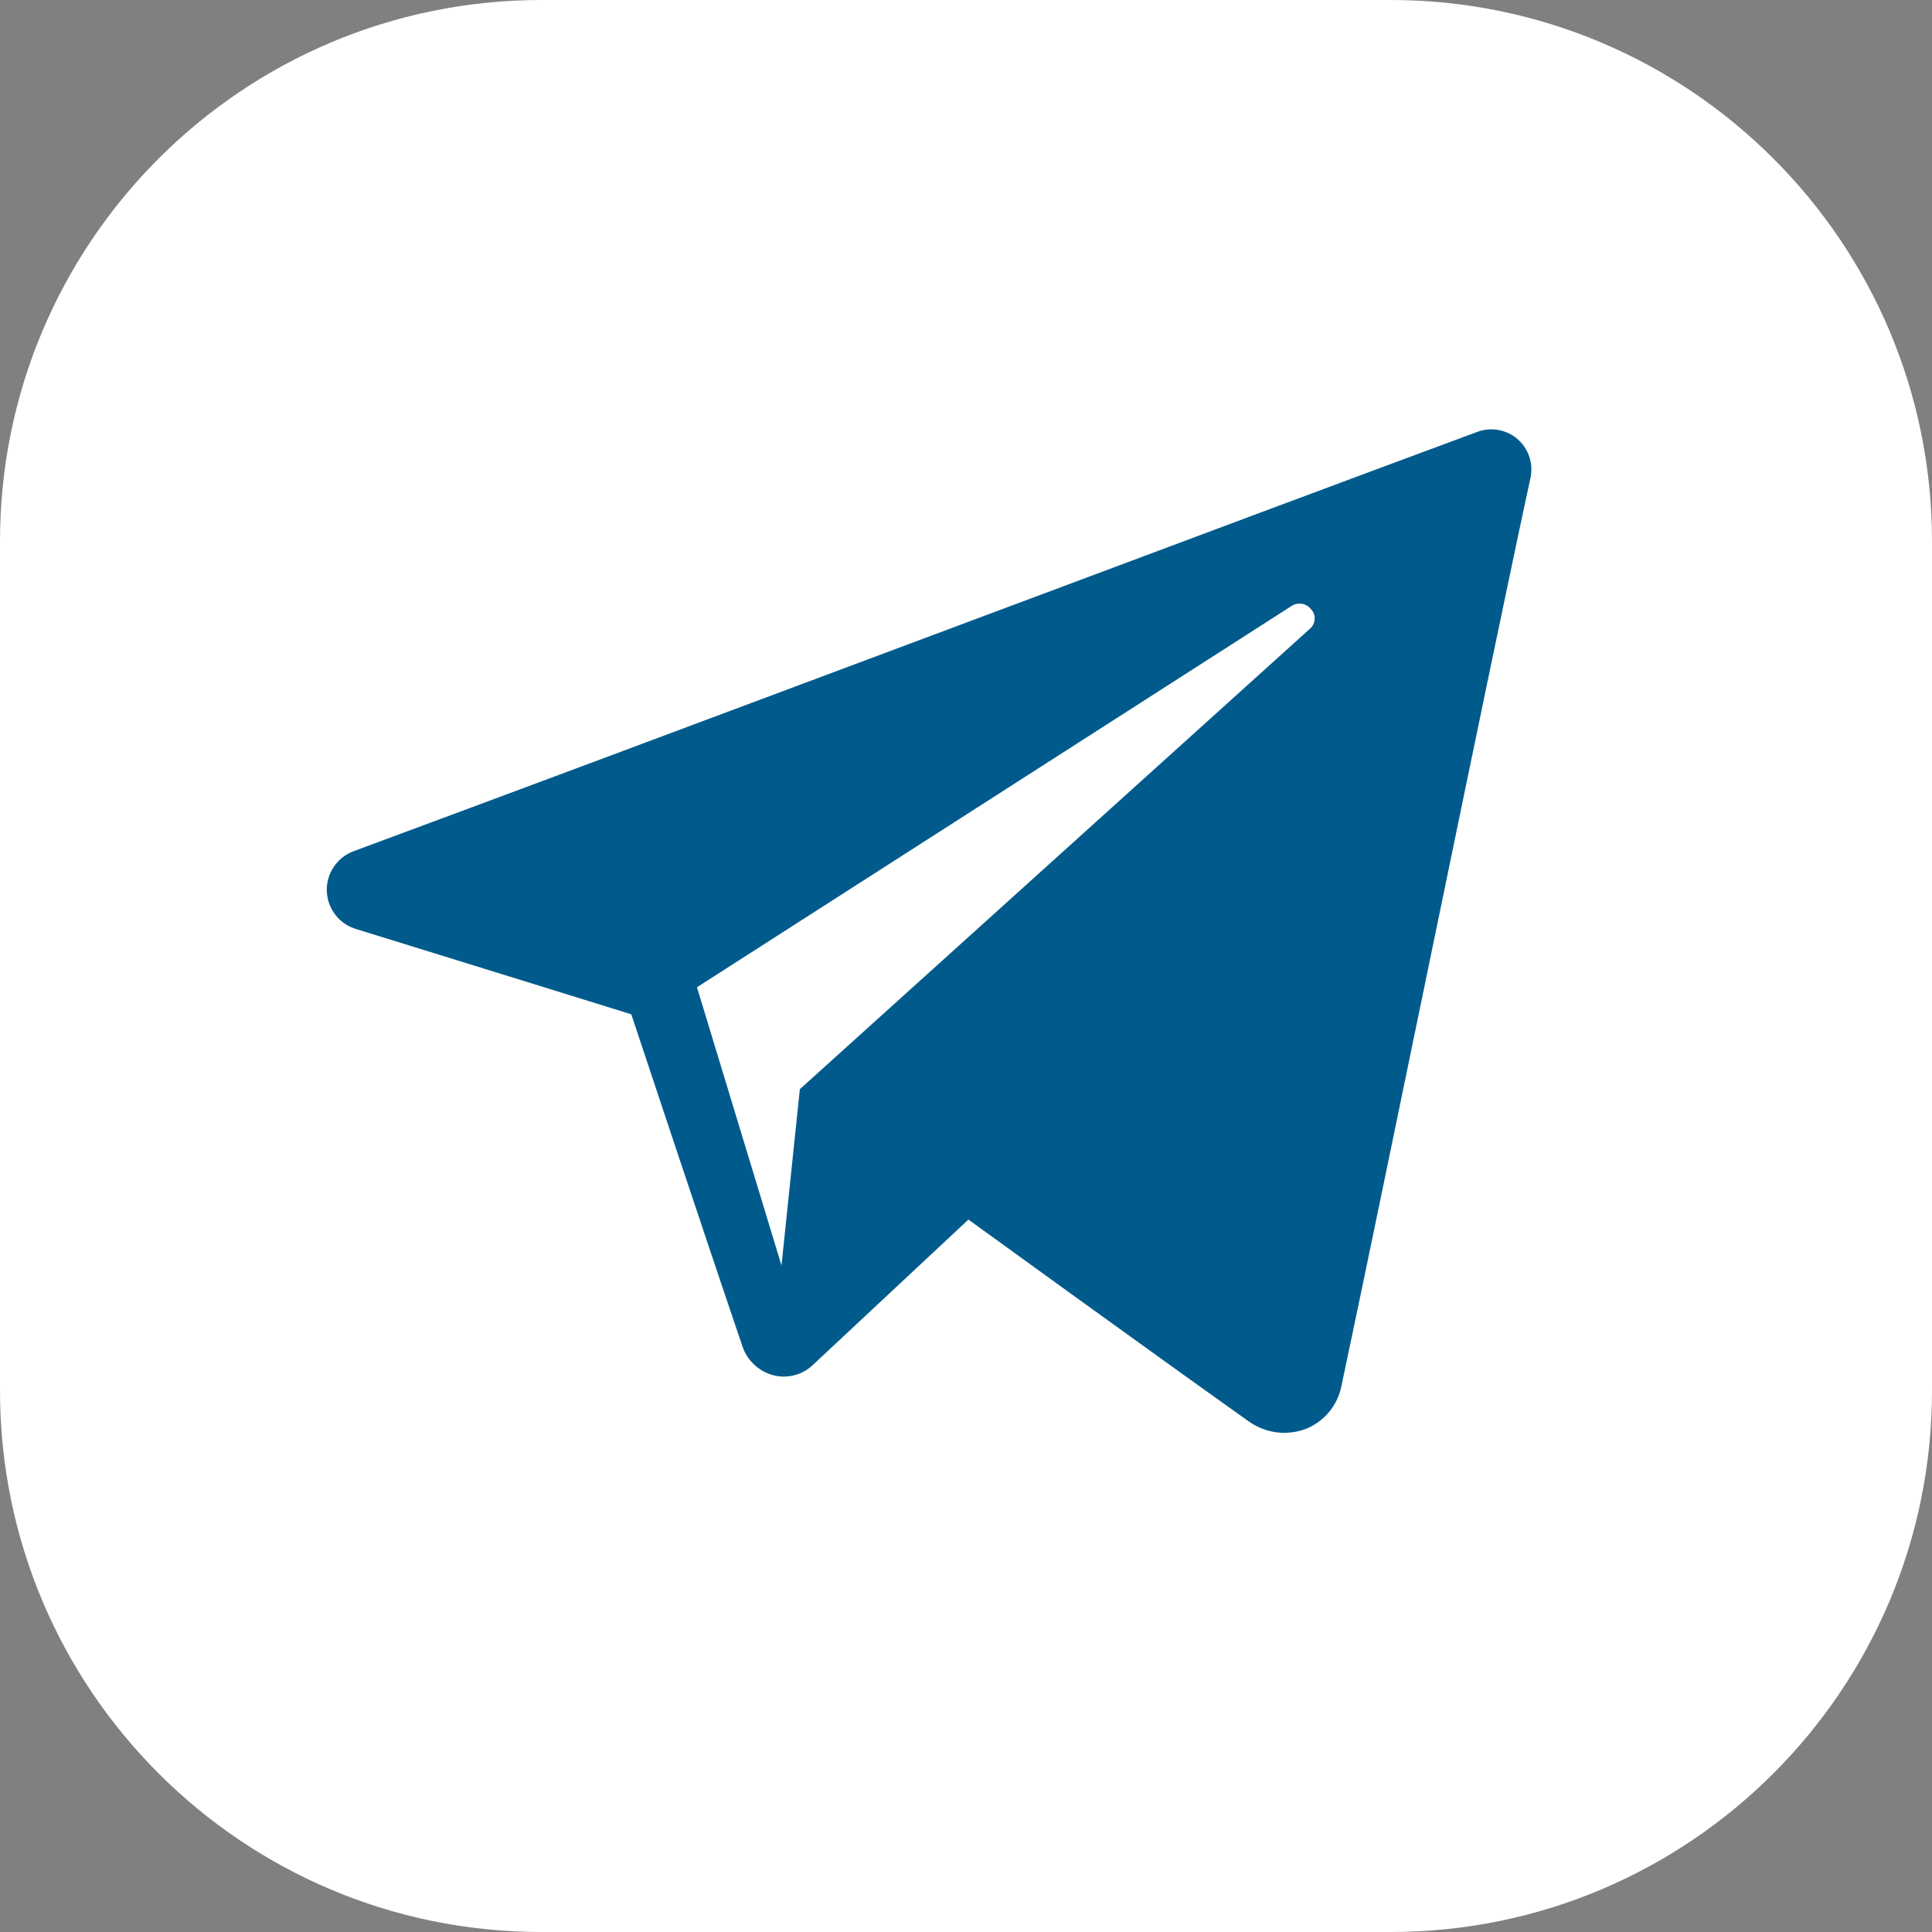 <svg width="40" height="40" viewBox="0 0 40 40" fill="none" xmlns="http://www.w3.org/2000/svg">
<rect x="0" y="0" width="40" height="40" fill="#808080" stroke="none"/>
<path d="M28.79 0H11.21C5.019 0 0 5.019 0 11.21V28.79C0 34.981 5.019 40 11.21 40H28.79C34.981 40 40 34.981 40 28.79V11.21C40 5.019 34.981 0 28.79 0Z" fill="white"/>
<path fill-rule="evenodd" clip-rule="evenodd" d="M25.87 29.44C26.036 29.554 26.227 29.628 26.427 29.654C26.627 29.68 26.83 29.658 27.02 29.59C27.209 29.517 27.376 29.399 27.507 29.245C27.638 29.092 27.728 28.907 27.77 28.71C28.67 24.47 30.86 13.71 31.69 9.88C31.718 9.735 31.708 9.586 31.66 9.447C31.611 9.308 31.527 9.184 31.415 9.088C31.303 8.992 31.168 8.928 31.023 8.902C30.878 8.876 30.728 8.889 30.59 8.94C26.23 10.55 12.82 15.59 7.33 17.62C7.16 17.681 7.013 17.794 6.912 17.944C6.811 18.093 6.76 18.271 6.766 18.452C6.773 18.633 6.837 18.806 6.949 18.948C7.061 19.09 7.216 19.192 7.39 19.24C9.85 20 13.07 21 13.07 21C13.07 21 14.58 25.55 15.37 27.87C15.417 28.014 15.5 28.144 15.61 28.249C15.72 28.354 15.854 28.43 16 28.47C16.147 28.51 16.302 28.511 16.449 28.472C16.597 28.434 16.732 28.357 16.84 28.25L20.05 25.25C20.05 25.25 23.76 27.94 25.87 29.44ZM14.43 20.44L16.18 26.2L16.56 22.55L27.14 13C27.191 12.948 27.219 12.878 27.219 12.805C27.219 12.732 27.191 12.662 27.14 12.61C27.095 12.553 27.03 12.514 26.958 12.501C26.886 12.489 26.812 12.502 26.75 12.54L14.43 20.44Z" fill="#005B8C"/>
</svg>

